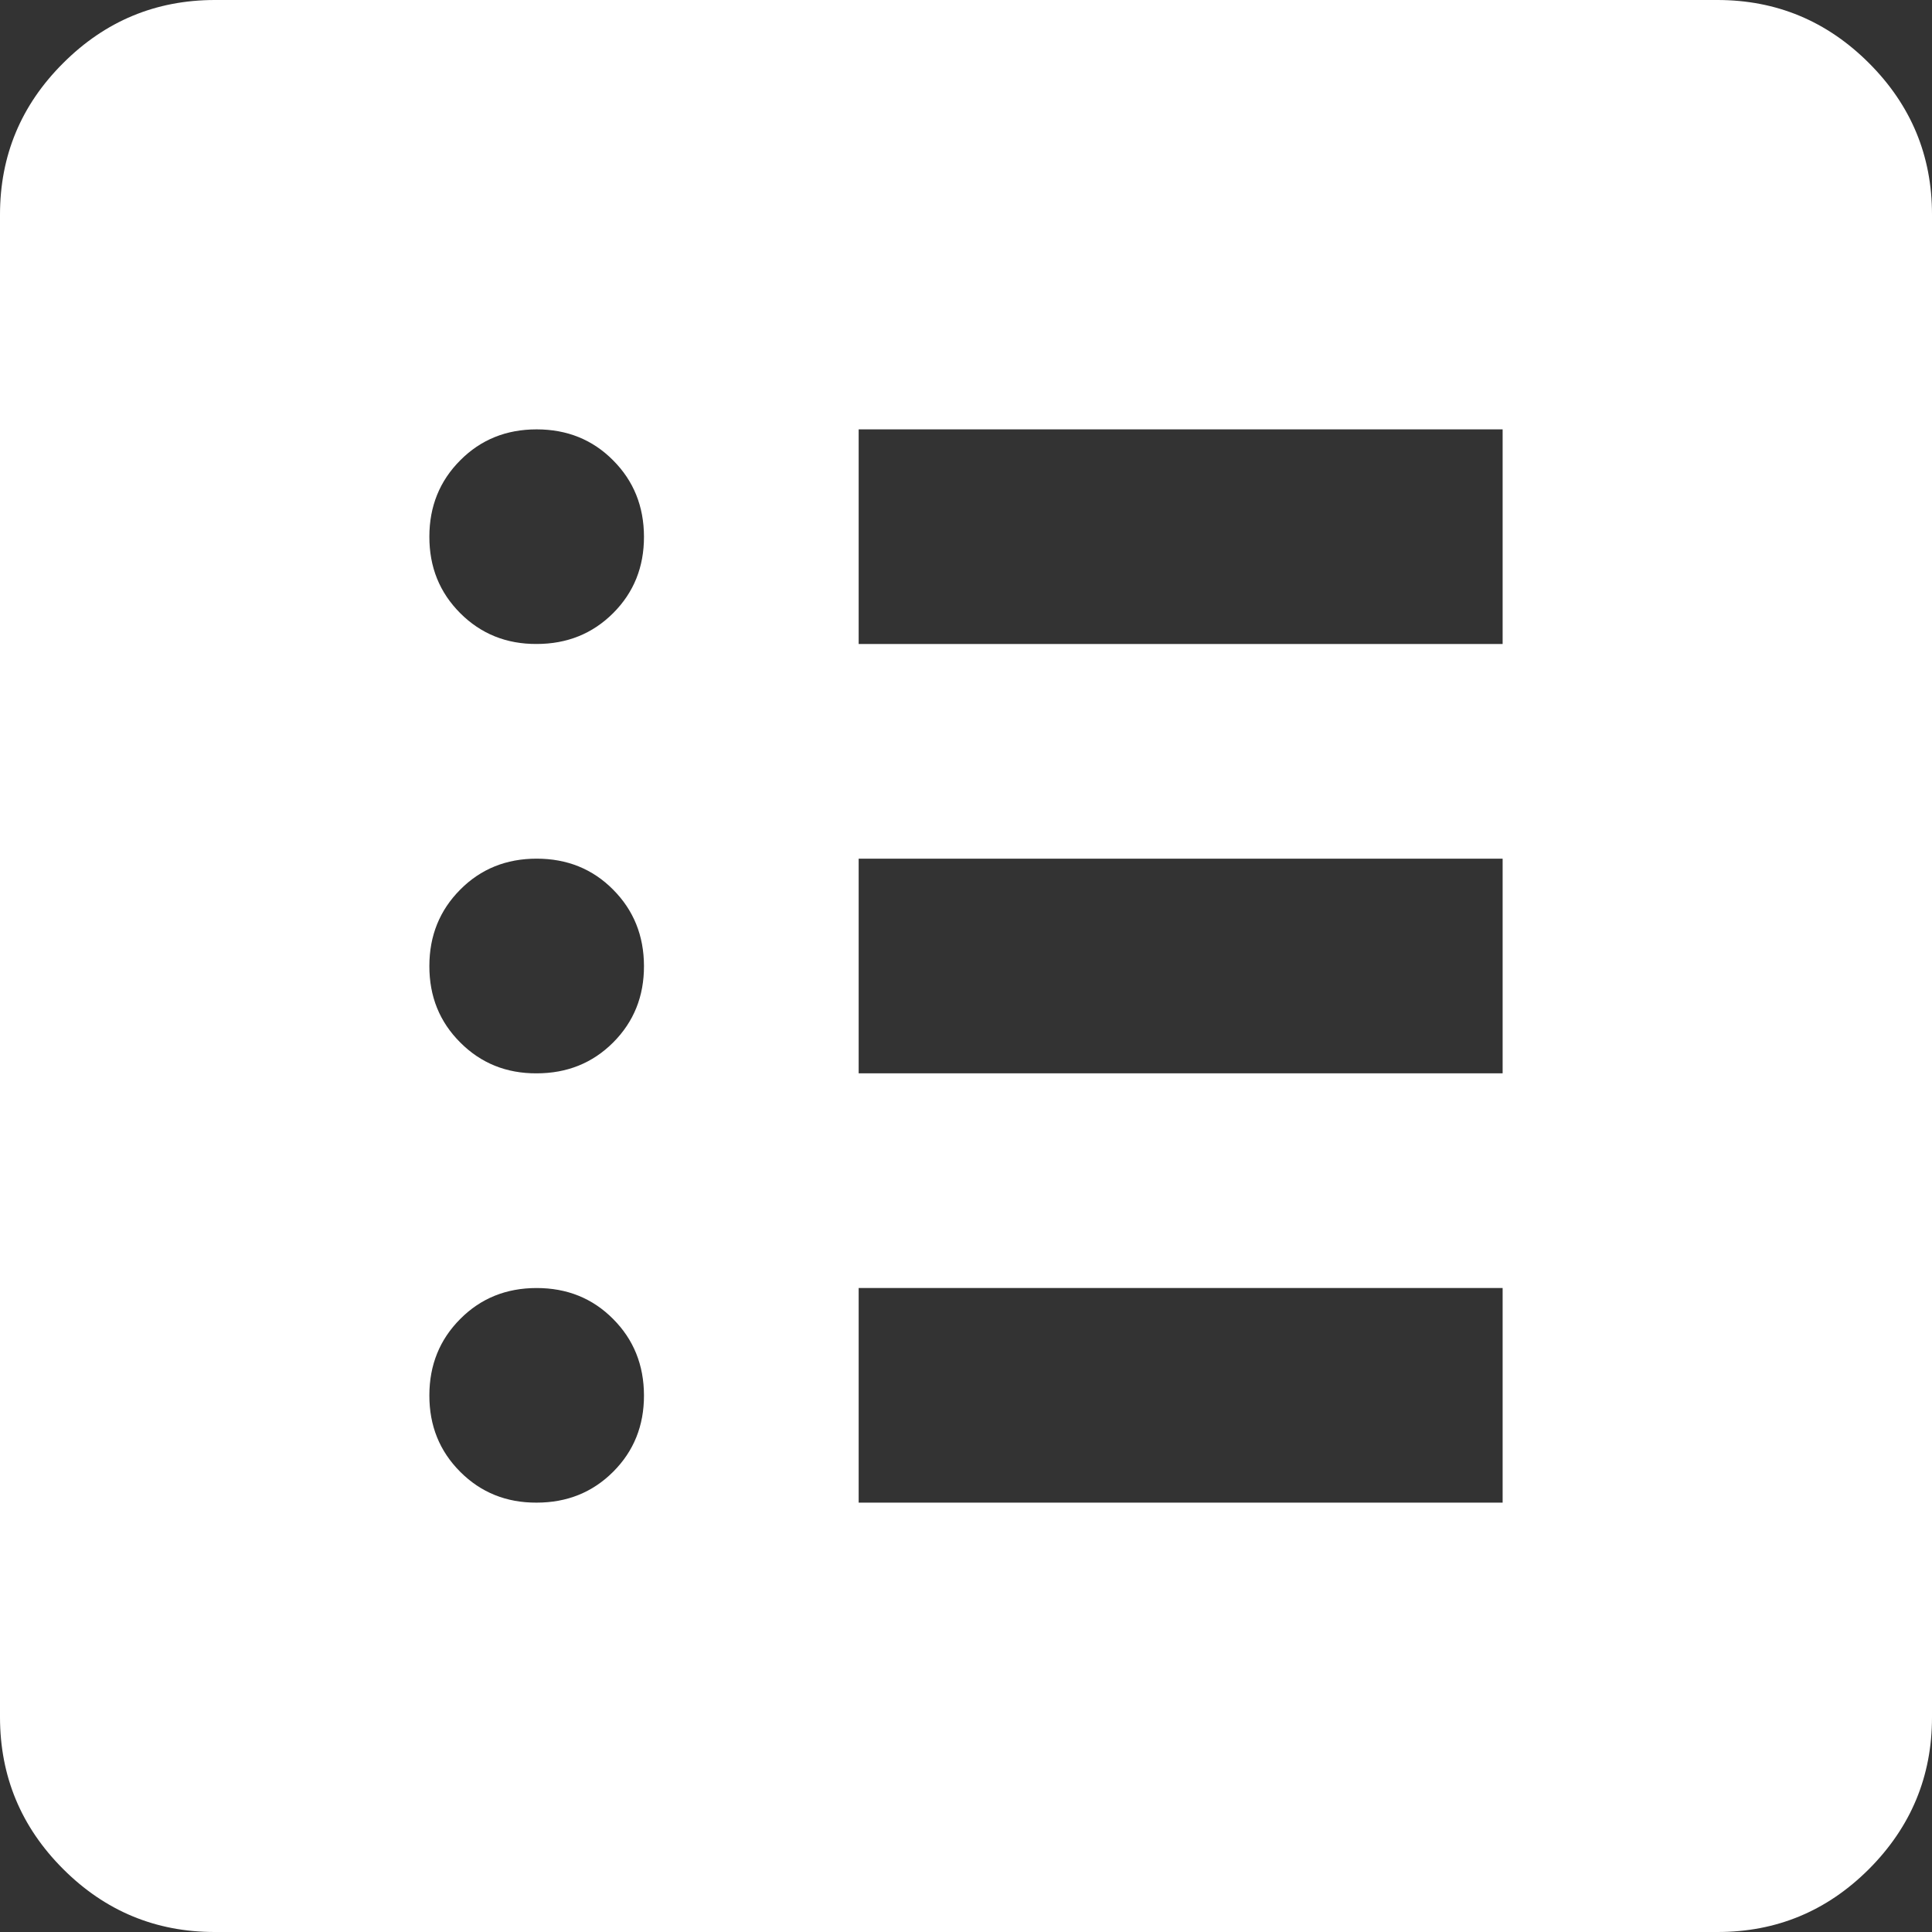 <svg xmlns="http://www.w3.org/2000/svg" width="25" height="25" viewBox="0 0 25 25" fill="none"><rect x="0" y="0" width="25" height="25" fill="#333333" stroke="none"/><path d="M6.944 19.444C7.338 19.444 7.668 19.311 7.935 19.044C8.201 18.778 8.334 18.448 8.333 18.056C8.332 17.663 8.199 17.333 7.933 17.067C7.668 16.8 7.338 16.667 6.944 16.667C6.551 16.667 6.221 16.8 5.956 17.067C5.69 17.333 5.556 17.663 5.556 18.056C5.555 18.448 5.688 18.778 5.956 19.046C6.223 19.313 6.553 19.446 6.944 19.444ZM6.944 13.889C7.338 13.889 7.668 13.756 7.935 13.489C8.201 13.222 8.334 12.893 8.333 12.5C8.332 12.107 8.199 11.778 7.933 11.511C7.668 11.244 7.338 11.111 6.944 11.111C6.551 11.111 6.221 11.244 5.956 11.511C5.69 11.778 5.556 12.107 5.556 12.5C5.555 12.893 5.688 13.223 5.956 13.49C6.223 13.758 6.553 13.891 6.944 13.889ZM6.944 8.333C7.338 8.333 7.668 8.2 7.935 7.933C8.201 7.667 8.334 7.337 8.333 6.944C8.332 6.552 8.199 6.222 7.933 5.956C7.668 5.689 7.338 5.556 6.944 5.556C6.551 5.556 6.221 5.689 5.956 5.956C5.69 6.222 5.556 6.552 5.556 6.944C5.555 7.337 5.688 7.667 5.956 7.935C6.223 8.202 6.553 8.335 6.944 8.333ZM11.111 19.444H19.444V16.667H11.111V19.444ZM11.111 13.889H19.444V11.111H11.111V13.889ZM11.111 8.333H19.444V5.556H11.111V8.333ZM2.778 25C2.014 25 1.36 24.728 0.817 24.185C0.273 23.641 0.001 22.987 0 22.222V2.778C0 2.014 0.272 1.36 0.817 0.817C1.361 0.273 2.015 0.001 2.778 0H22.222C22.986 0 23.64 0.272 24.185 0.817C24.729 1.361 25.001 2.015 25 2.778V22.222C25 22.986 24.728 23.64 24.185 24.185C23.641 24.729 22.987 25.001 22.222 25H2.778Z" fill="white"></path></svg>